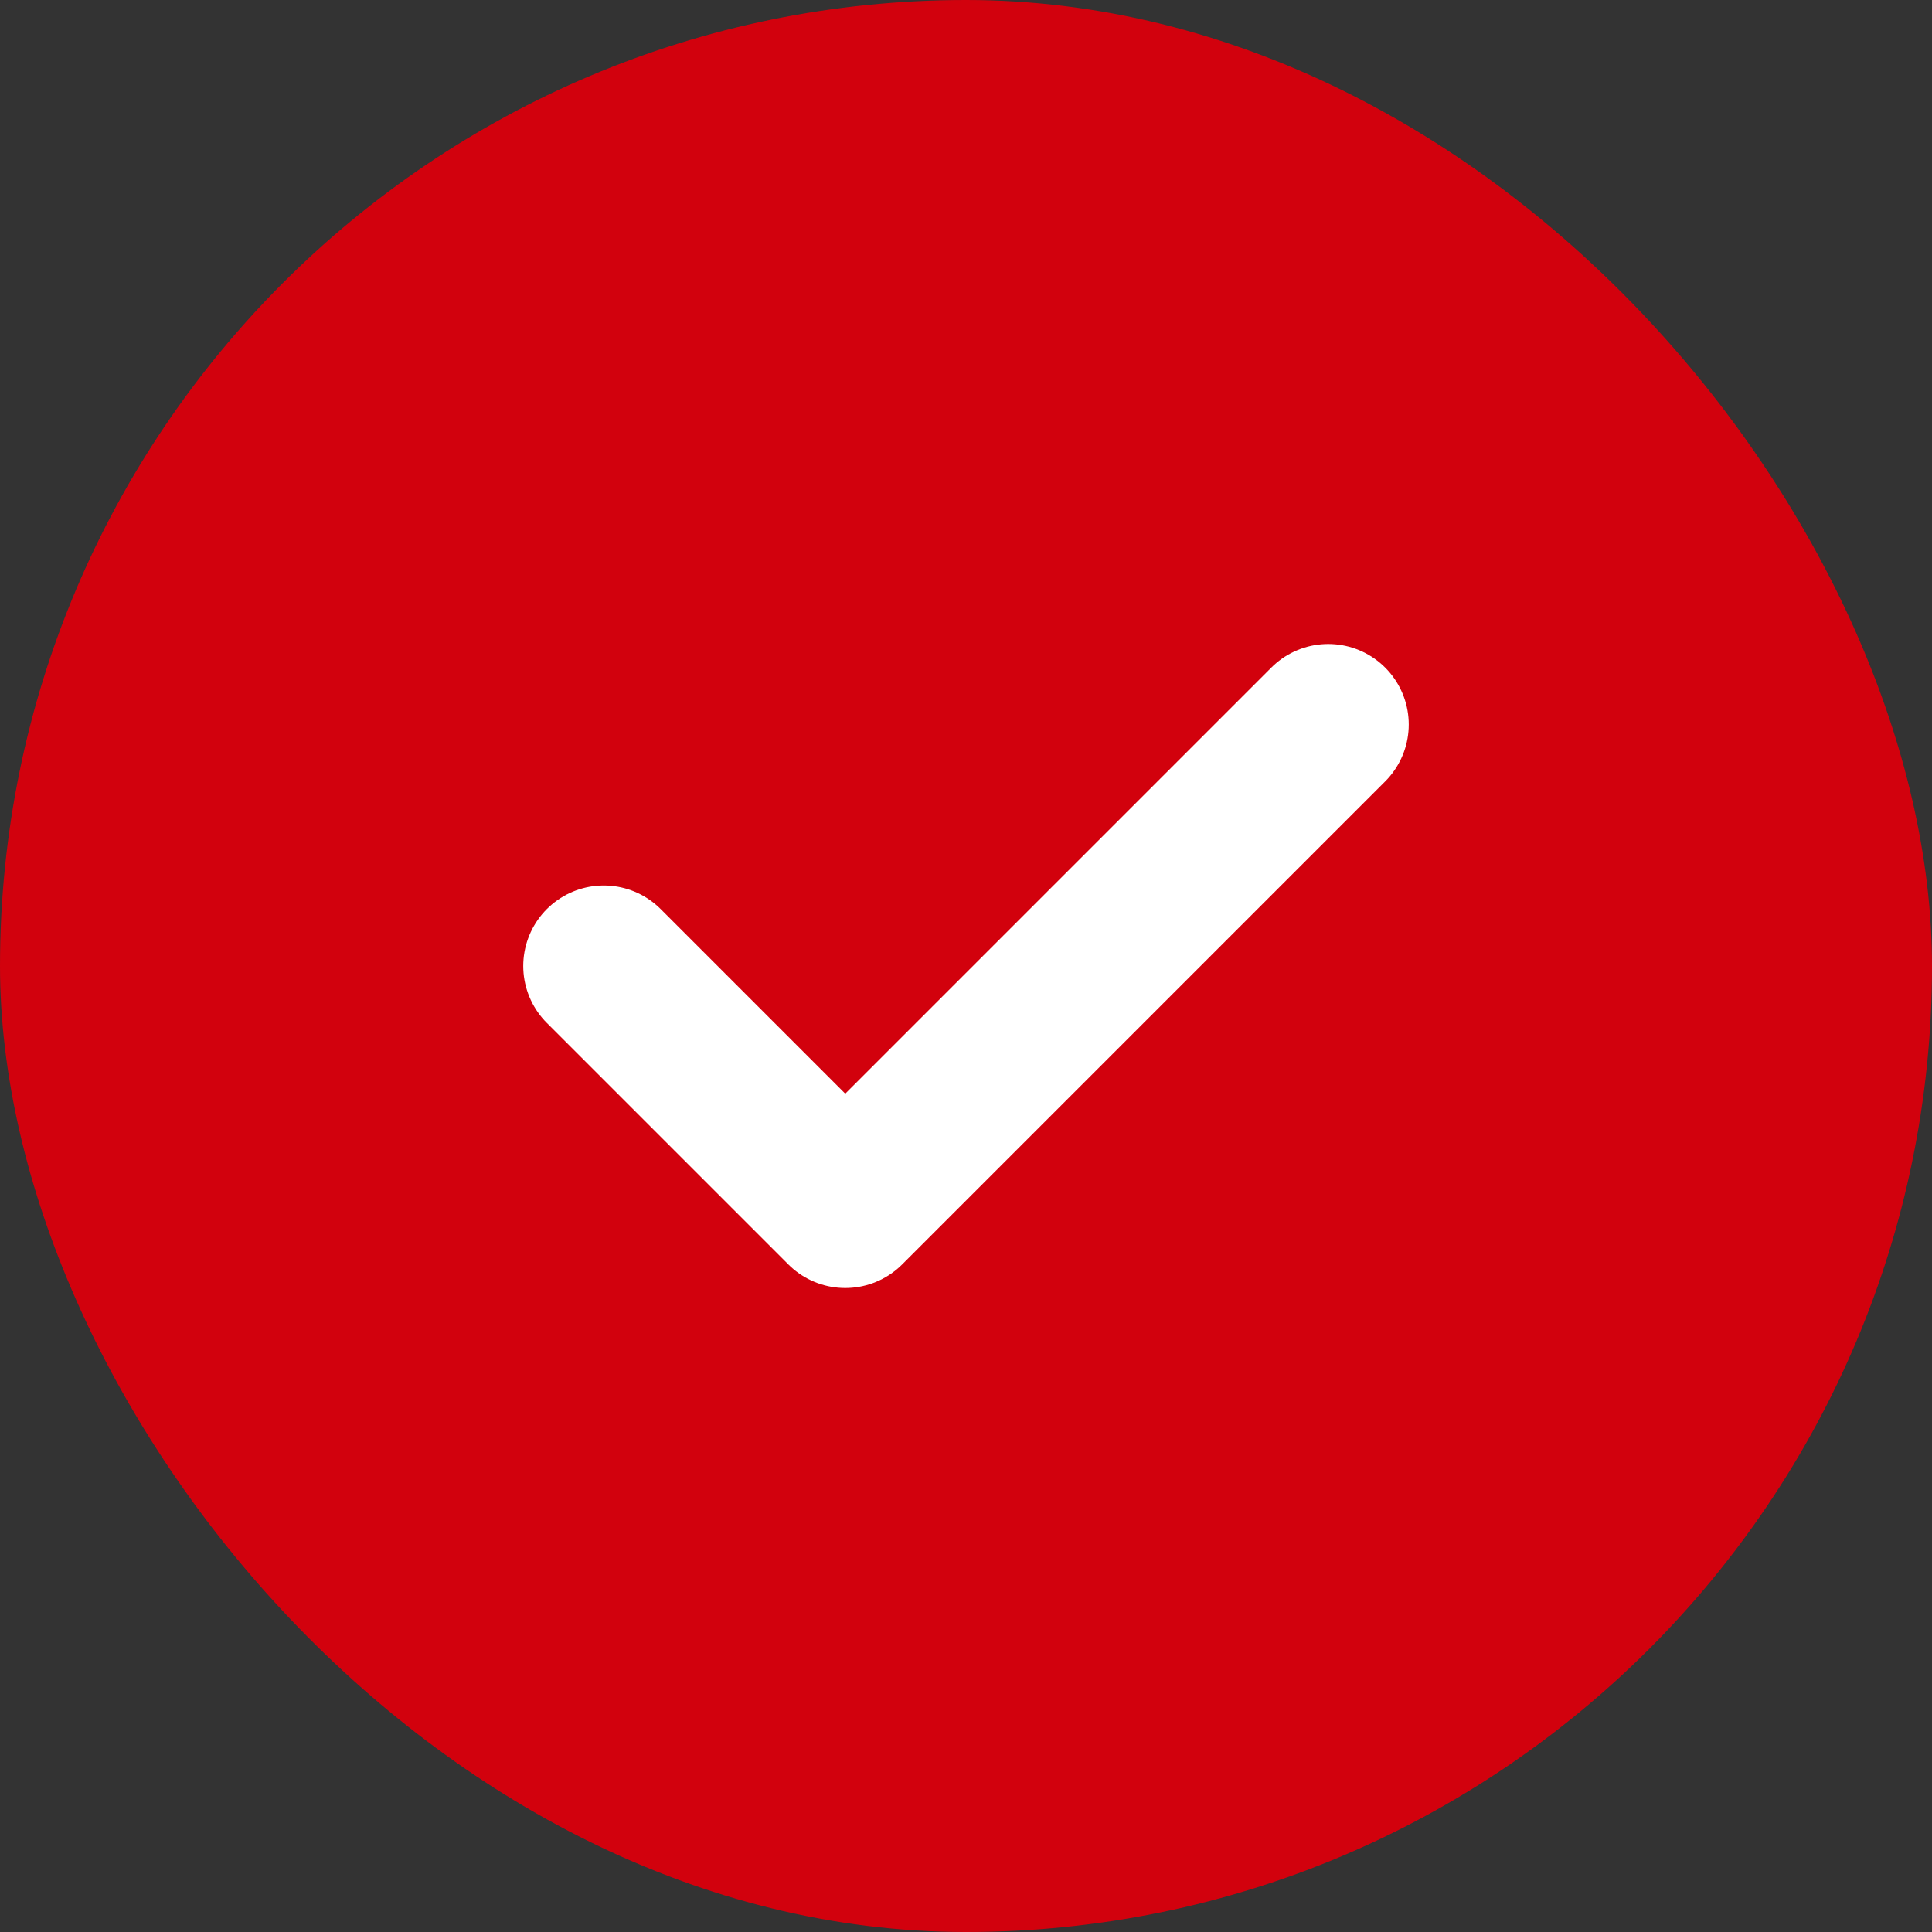 <svg xmlns="http://www.w3.org/2000/svg" width="24" height="24" viewBox="0 0 24 24" fill="none"><rect x="0" y="0" width="24" height="24" fill="#333333" stroke="none"/><rect width="24" height="24" rx="12" fill="#D2010D"></rect><path d="M7.5 12L10.5 15L16.5 9" stroke="white" stroke-width="2" stroke-linecap="round" stroke-linejoin="round"></path></svg>